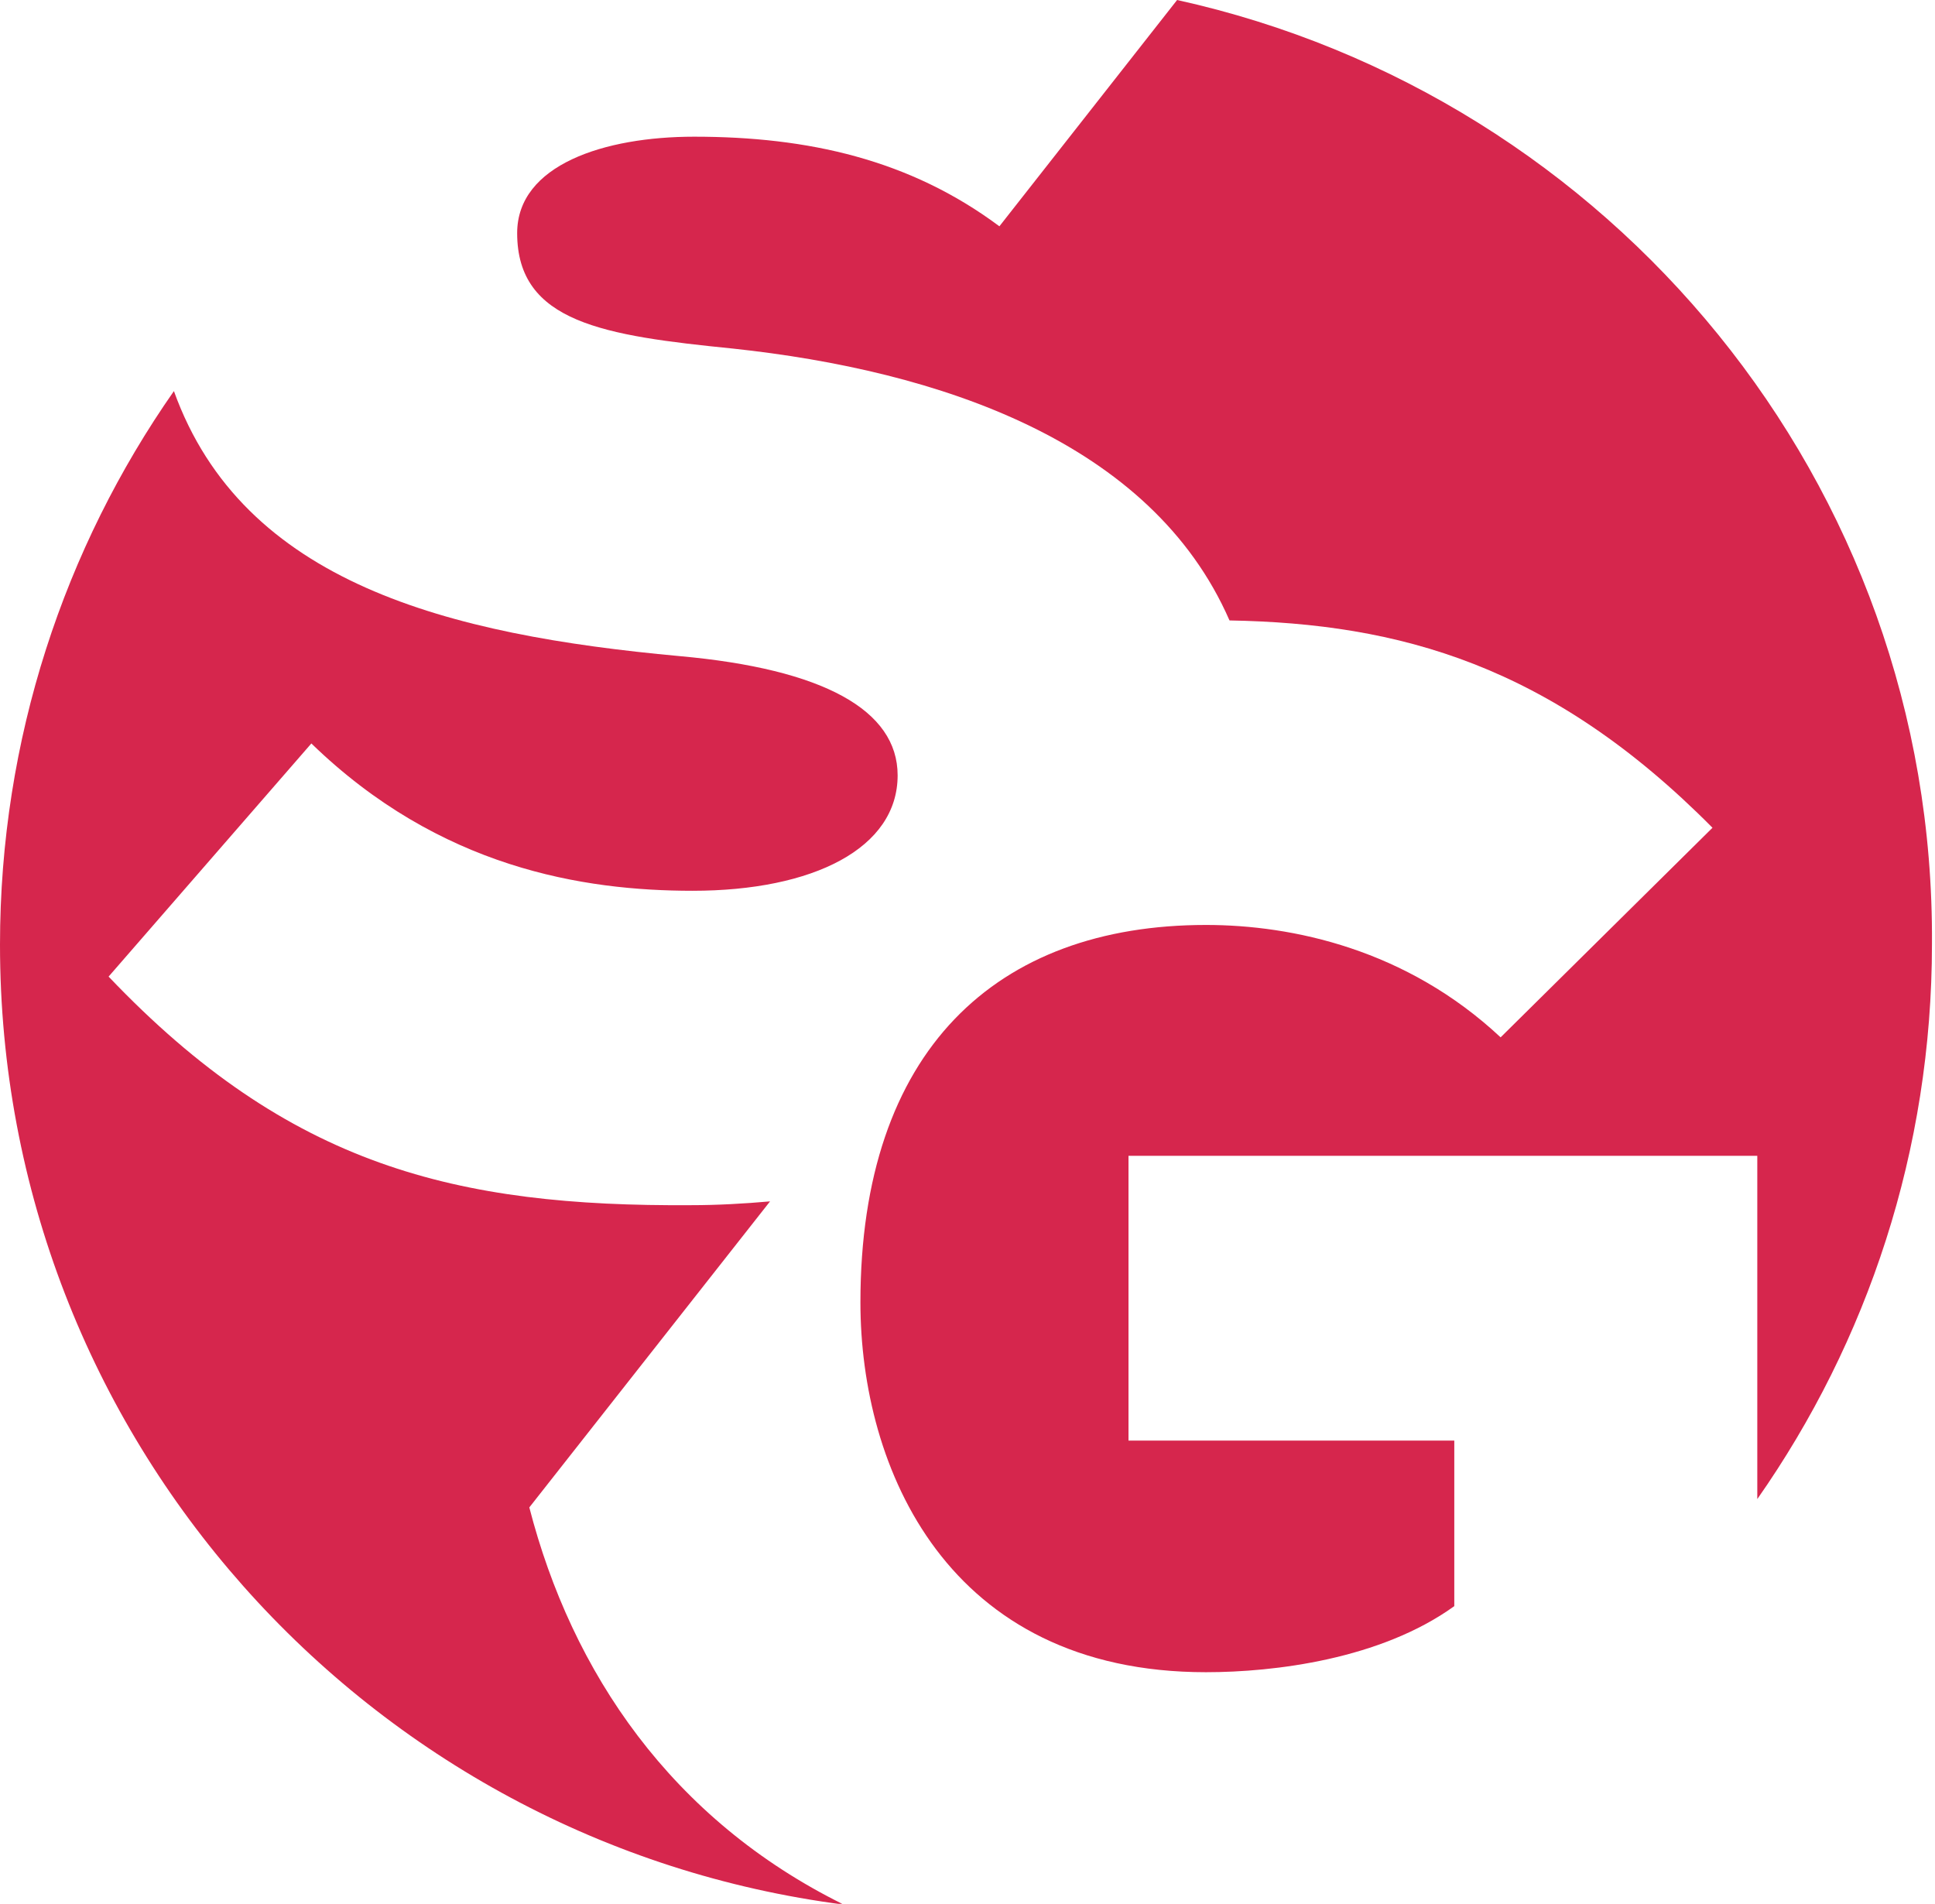 <?xml version="1.0" encoding="utf-8"?>
<!-- Generator: Adobe Illustrator 25.4.1, SVG Export Plug-In . SVG Version: 6.00 Build 0)  -->
<svg version="1.1" id="Layer_1" xmlns="http://www.w3.org/2000/svg" xmlns:xlink="http://www.w3.org/1999/xlink" x="0px" y="0px"
	 viewBox="0 0 254.8 250.7" style="enable-background:new 0 0 254.8 250.7;" xml:space="preserve">
<style type="text/css">
	.st0{fill:#D6264D;}
</style>
<g>
	<path class="st0" d="M69.7,198.5l31.7-40.3c-3.4,0.3-6.9,0.5-10.4,0.5c-30.9,0.2-52.9-5.1-76.7-30.1L41,97.9
		c16.9,16.4,35.8,19.4,50.2,19.4c15.9,0,27-5.6,27-15.2c0-8.6-9.8-14-28.7-15.7C59,83.6,32,76.8,22.9,51.5C8.5,72.1,0,97.3,0,124.4
		c0,64.8,48.4,118.3,111.1,126.4C88.4,239.6,75.3,220.2,69.7,198.5z"/>
	<path class="st0" d="M131.6,29.8c-11.8-8.8-25.2-11.8-40.2-11.8c-11.8,0-23.3,3.7-23.3,12.7c0,11.8,11.5,13.5,28.4,15.2
		c27.1,2.9,55.1,12.2,65.4,35.8c22.3,0.4,42.3,5.8,63.6,27.3l-27.9,27.6c-12.4-11.6-27.4-14.8-38.8-14.8
		c-27.6,0-45.5,16.5-45.5,49.7c0,21.8,11.4,48.7,45.5,48.7c9,0,23-1.7,32.7-8.7v-21.8h-42.9v-37.5h82.8v45.2
		c14.5-20.7,23-45.9,23-73.1C254.8,63.5,212.1,12.6,155,0L131.6,29.8z"/>
</g>
</svg>

